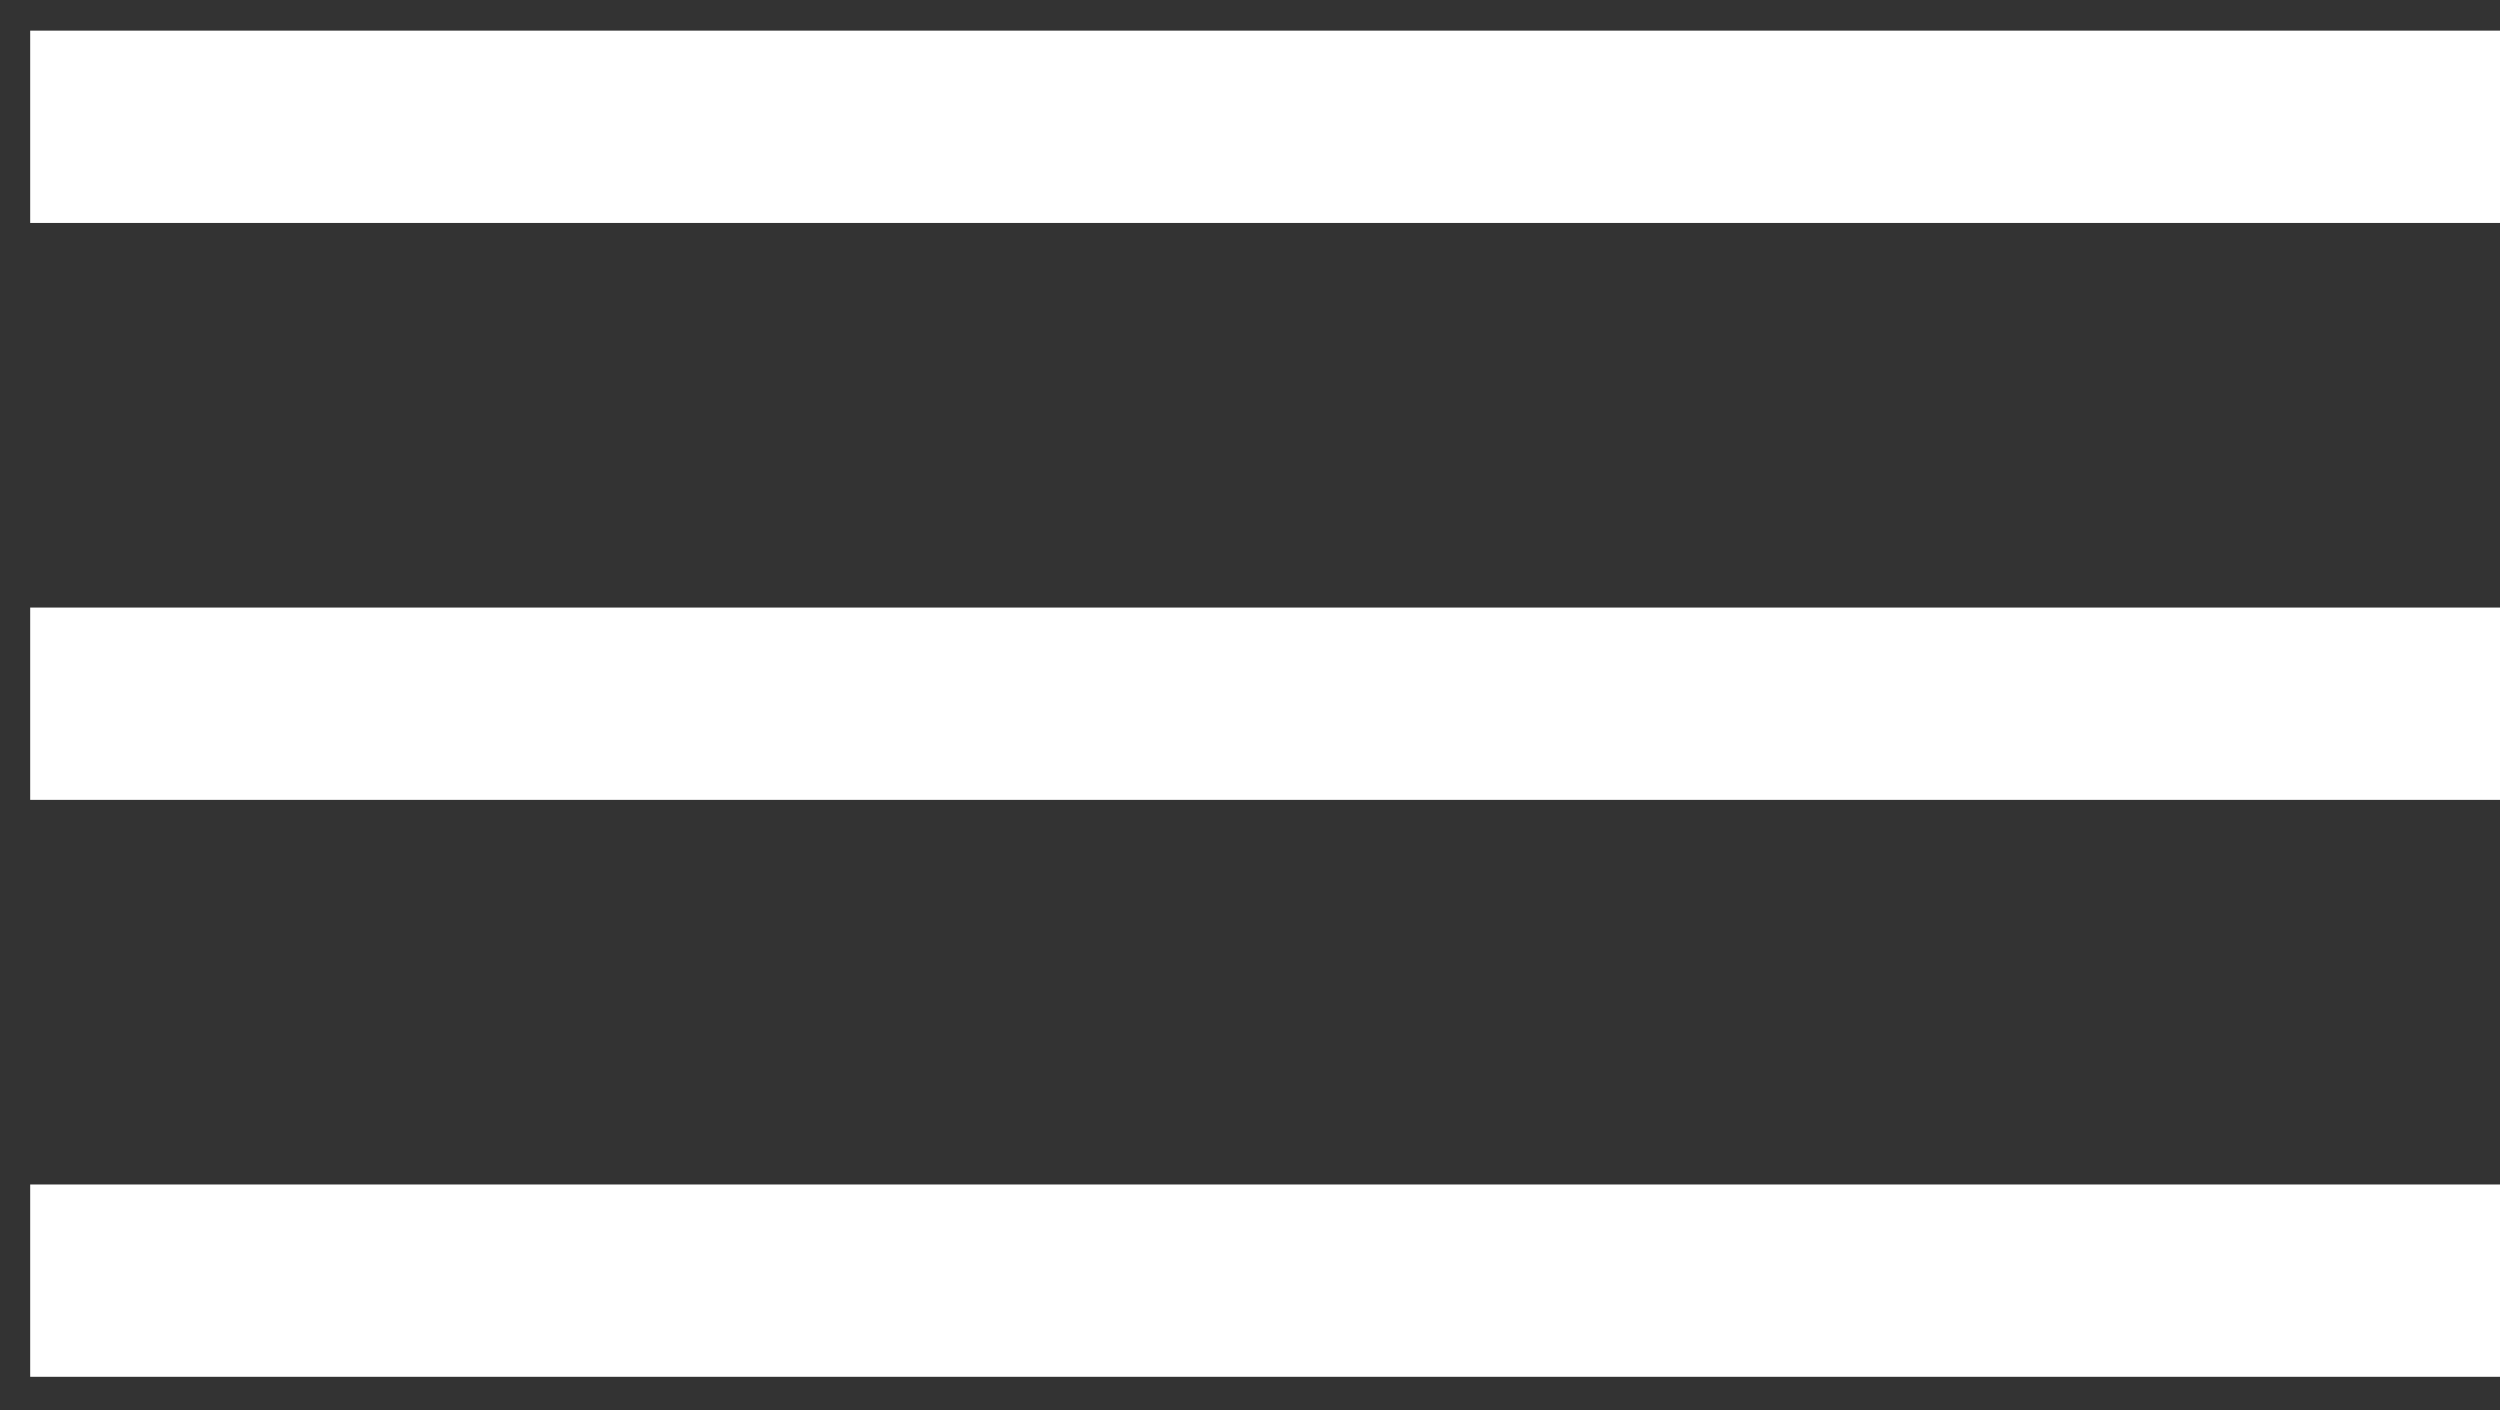 <svg width="39" height="22" viewBox="0 0 39 22" fill="none" xmlns="http://www.w3.org/2000/svg">
<rect x="0" y="0" width="39" height="22" fill="#333333" stroke="none"/>
<rect x="0.471" y="0.478" width="38.529" height="3" fill="white"/>
<rect x="0.471" y="9.478" width="38.529" height="3" fill="white"/>
<rect x="0.471" y="18.478" width="38.529" height="3" fill="white"/>
</svg>
